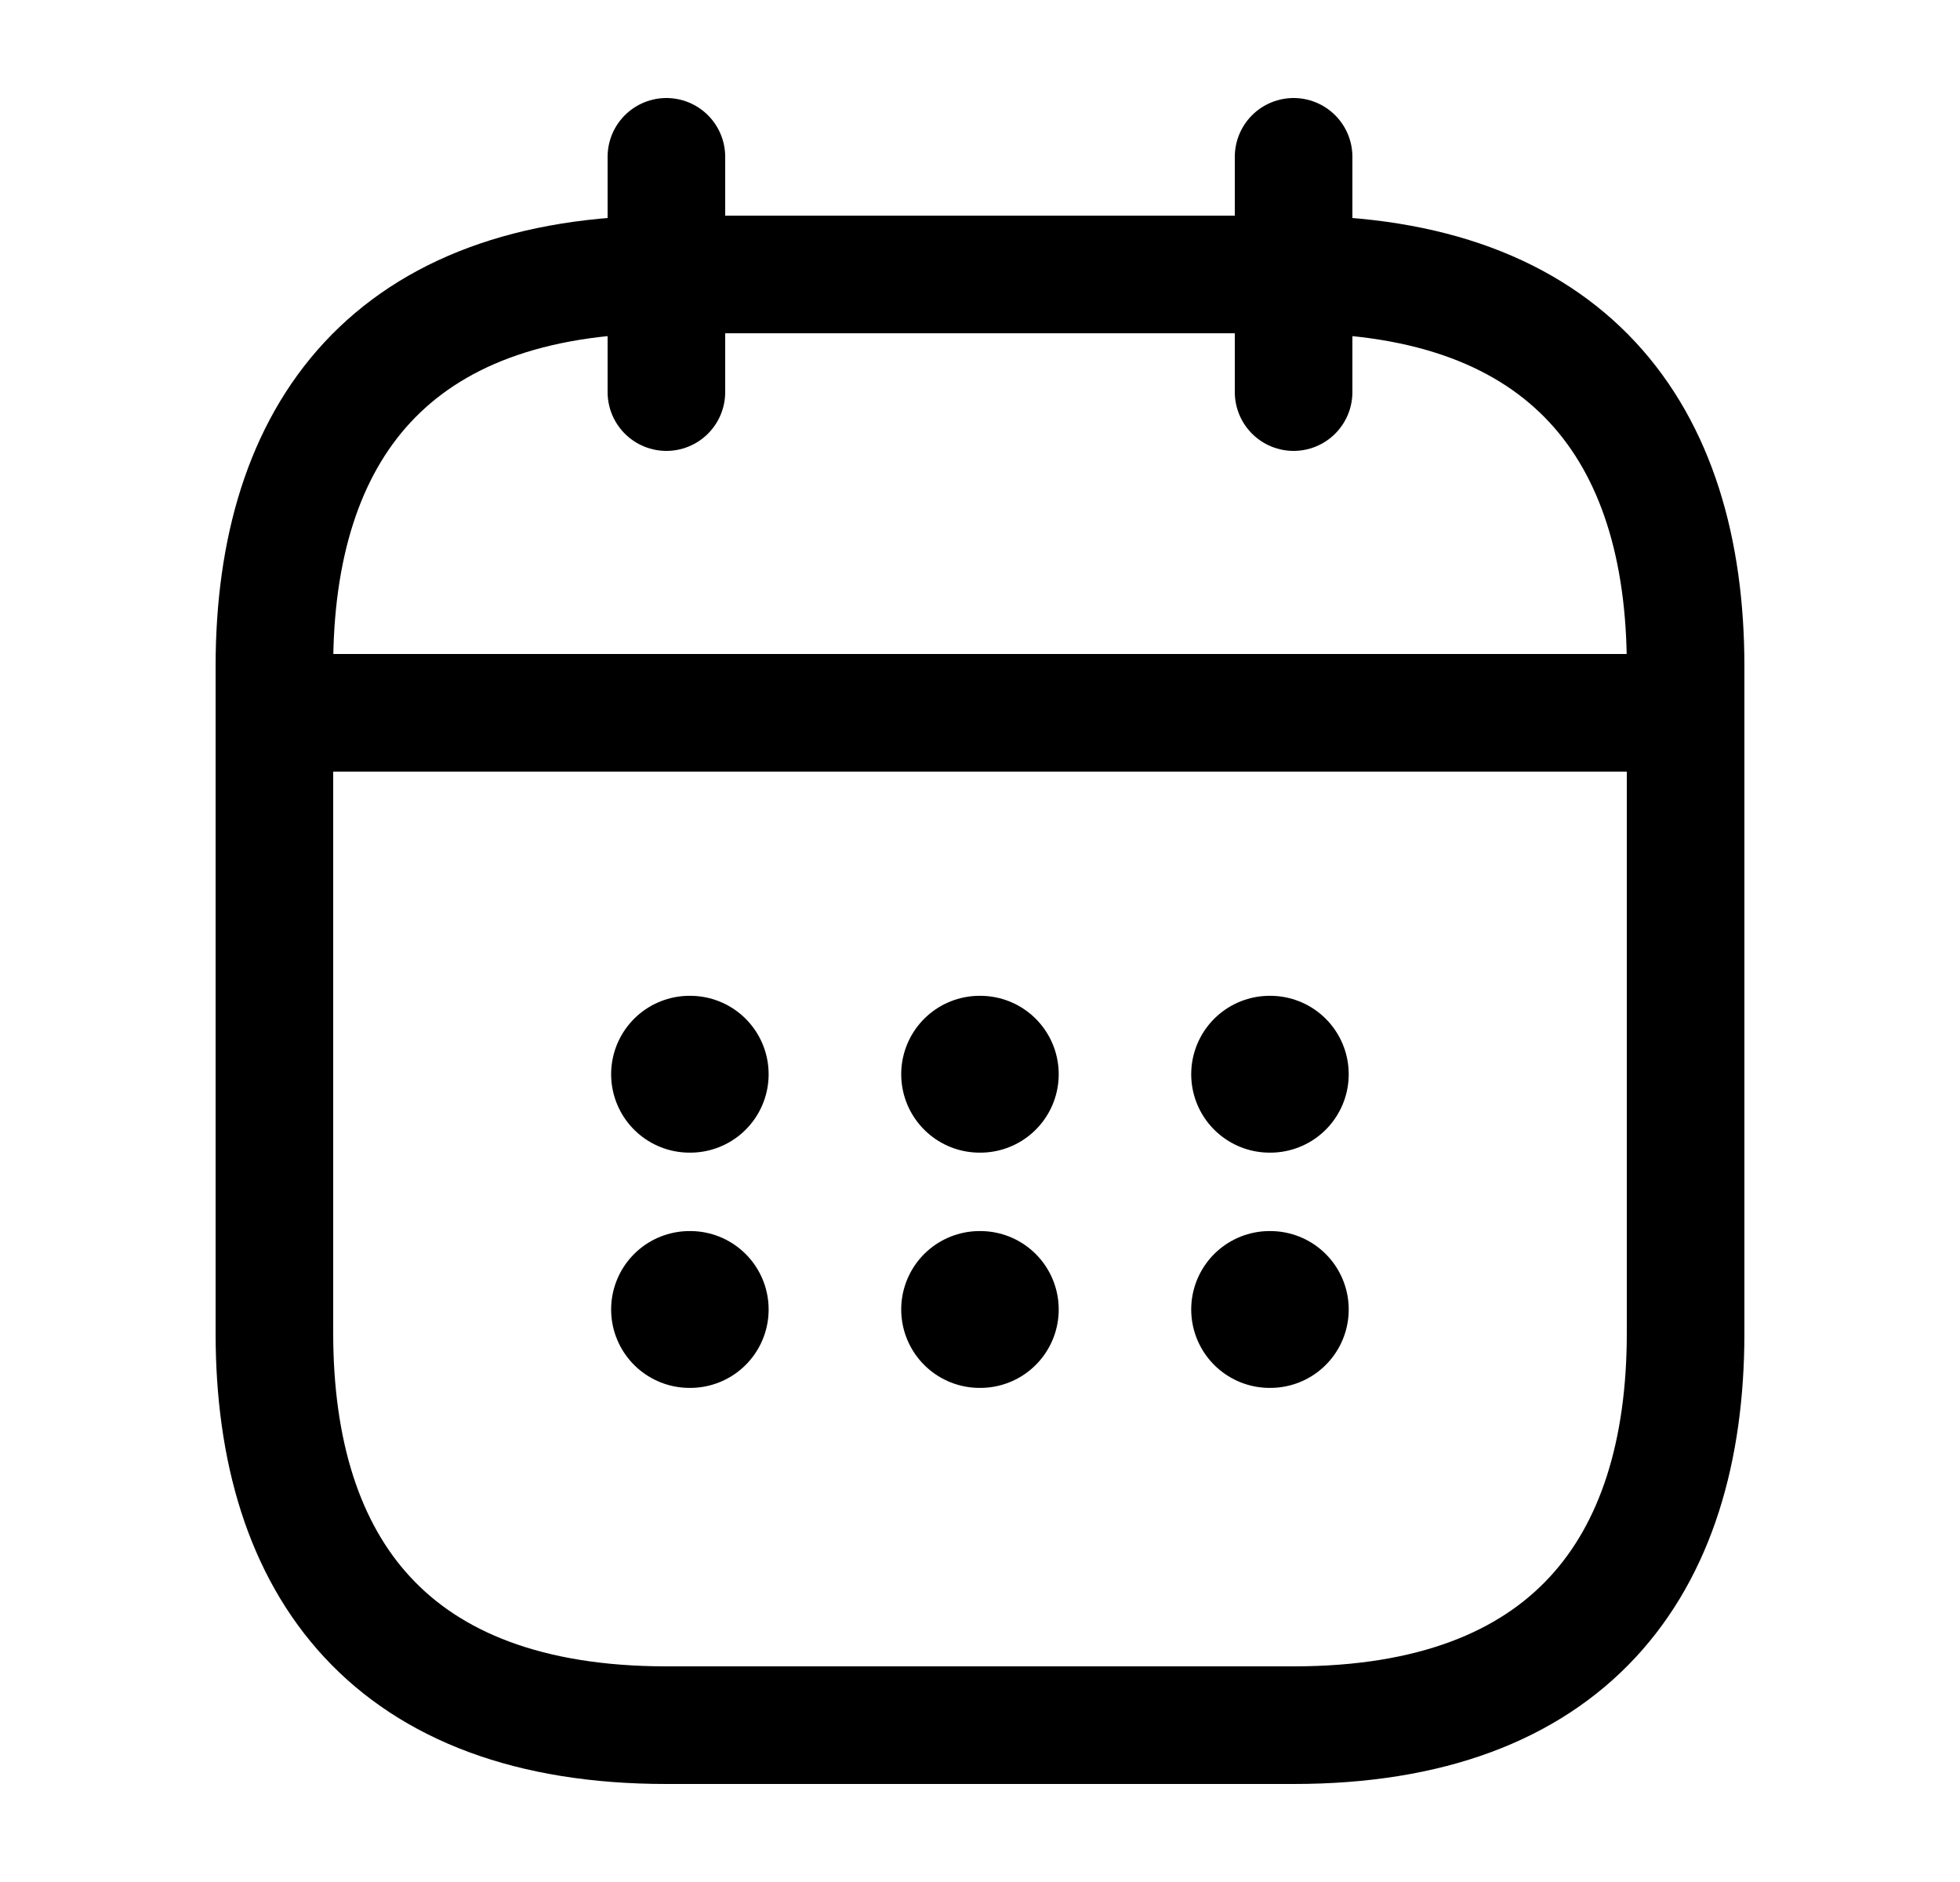 <svg width="25" height="24" viewBox="0 0 25 24" fill="none" xmlns="http://www.w3.org/2000/svg">
<path d="M8.5 2V5" stroke="black" stroke-width="1.5" stroke-miterlimit="10" stroke-linecap="round" stroke-linejoin="round"/>
<path d="M16.5 2V5" stroke="black" stroke-width="1.5" stroke-miterlimit="10" stroke-linecap="round" stroke-linejoin="round"/>
<path d="M4 9.09H21" stroke="black" stroke-width="1.5" stroke-miterlimit="10" stroke-linecap="round" stroke-linejoin="round"/>
<path d="M21.5 8.5V17C21.5 20 20 22 16.5 22H8.5C5 22 3.5 20 3.5 17V8.5C3.5 5.5 5 3.5 8.5 3.5H16.5C20 3.5 21.5 5.5 21.5 8.5Z" stroke="black" stroke-width="1.5" stroke-miterlimit="10" stroke-linecap="round" stroke-linejoin="round"/>
<path d="M16.194 13.699H16.203" stroke="black" stroke-width="2" stroke-linecap="round" stroke-linejoin="round"/>
<path d="M16.194 16.699H16.203" stroke="black" stroke-width="2" stroke-linecap="round" stroke-linejoin="round"/>
<path d="M12.495 13.699H12.504" stroke="black" stroke-width="2" stroke-linecap="round" stroke-linejoin="round"/>
<path d="M12.495 16.699H12.504" stroke="black" stroke-width="2" stroke-linecap="round" stroke-linejoin="round"/>
<path d="M8.795 13.699H8.804" stroke="black" stroke-width="2" stroke-linecap="round" stroke-linejoin="round"/>
<path d="M8.795 16.699H8.804" stroke="black" stroke-width="2" stroke-linecap="round" stroke-linejoin="round"/>
</svg>
